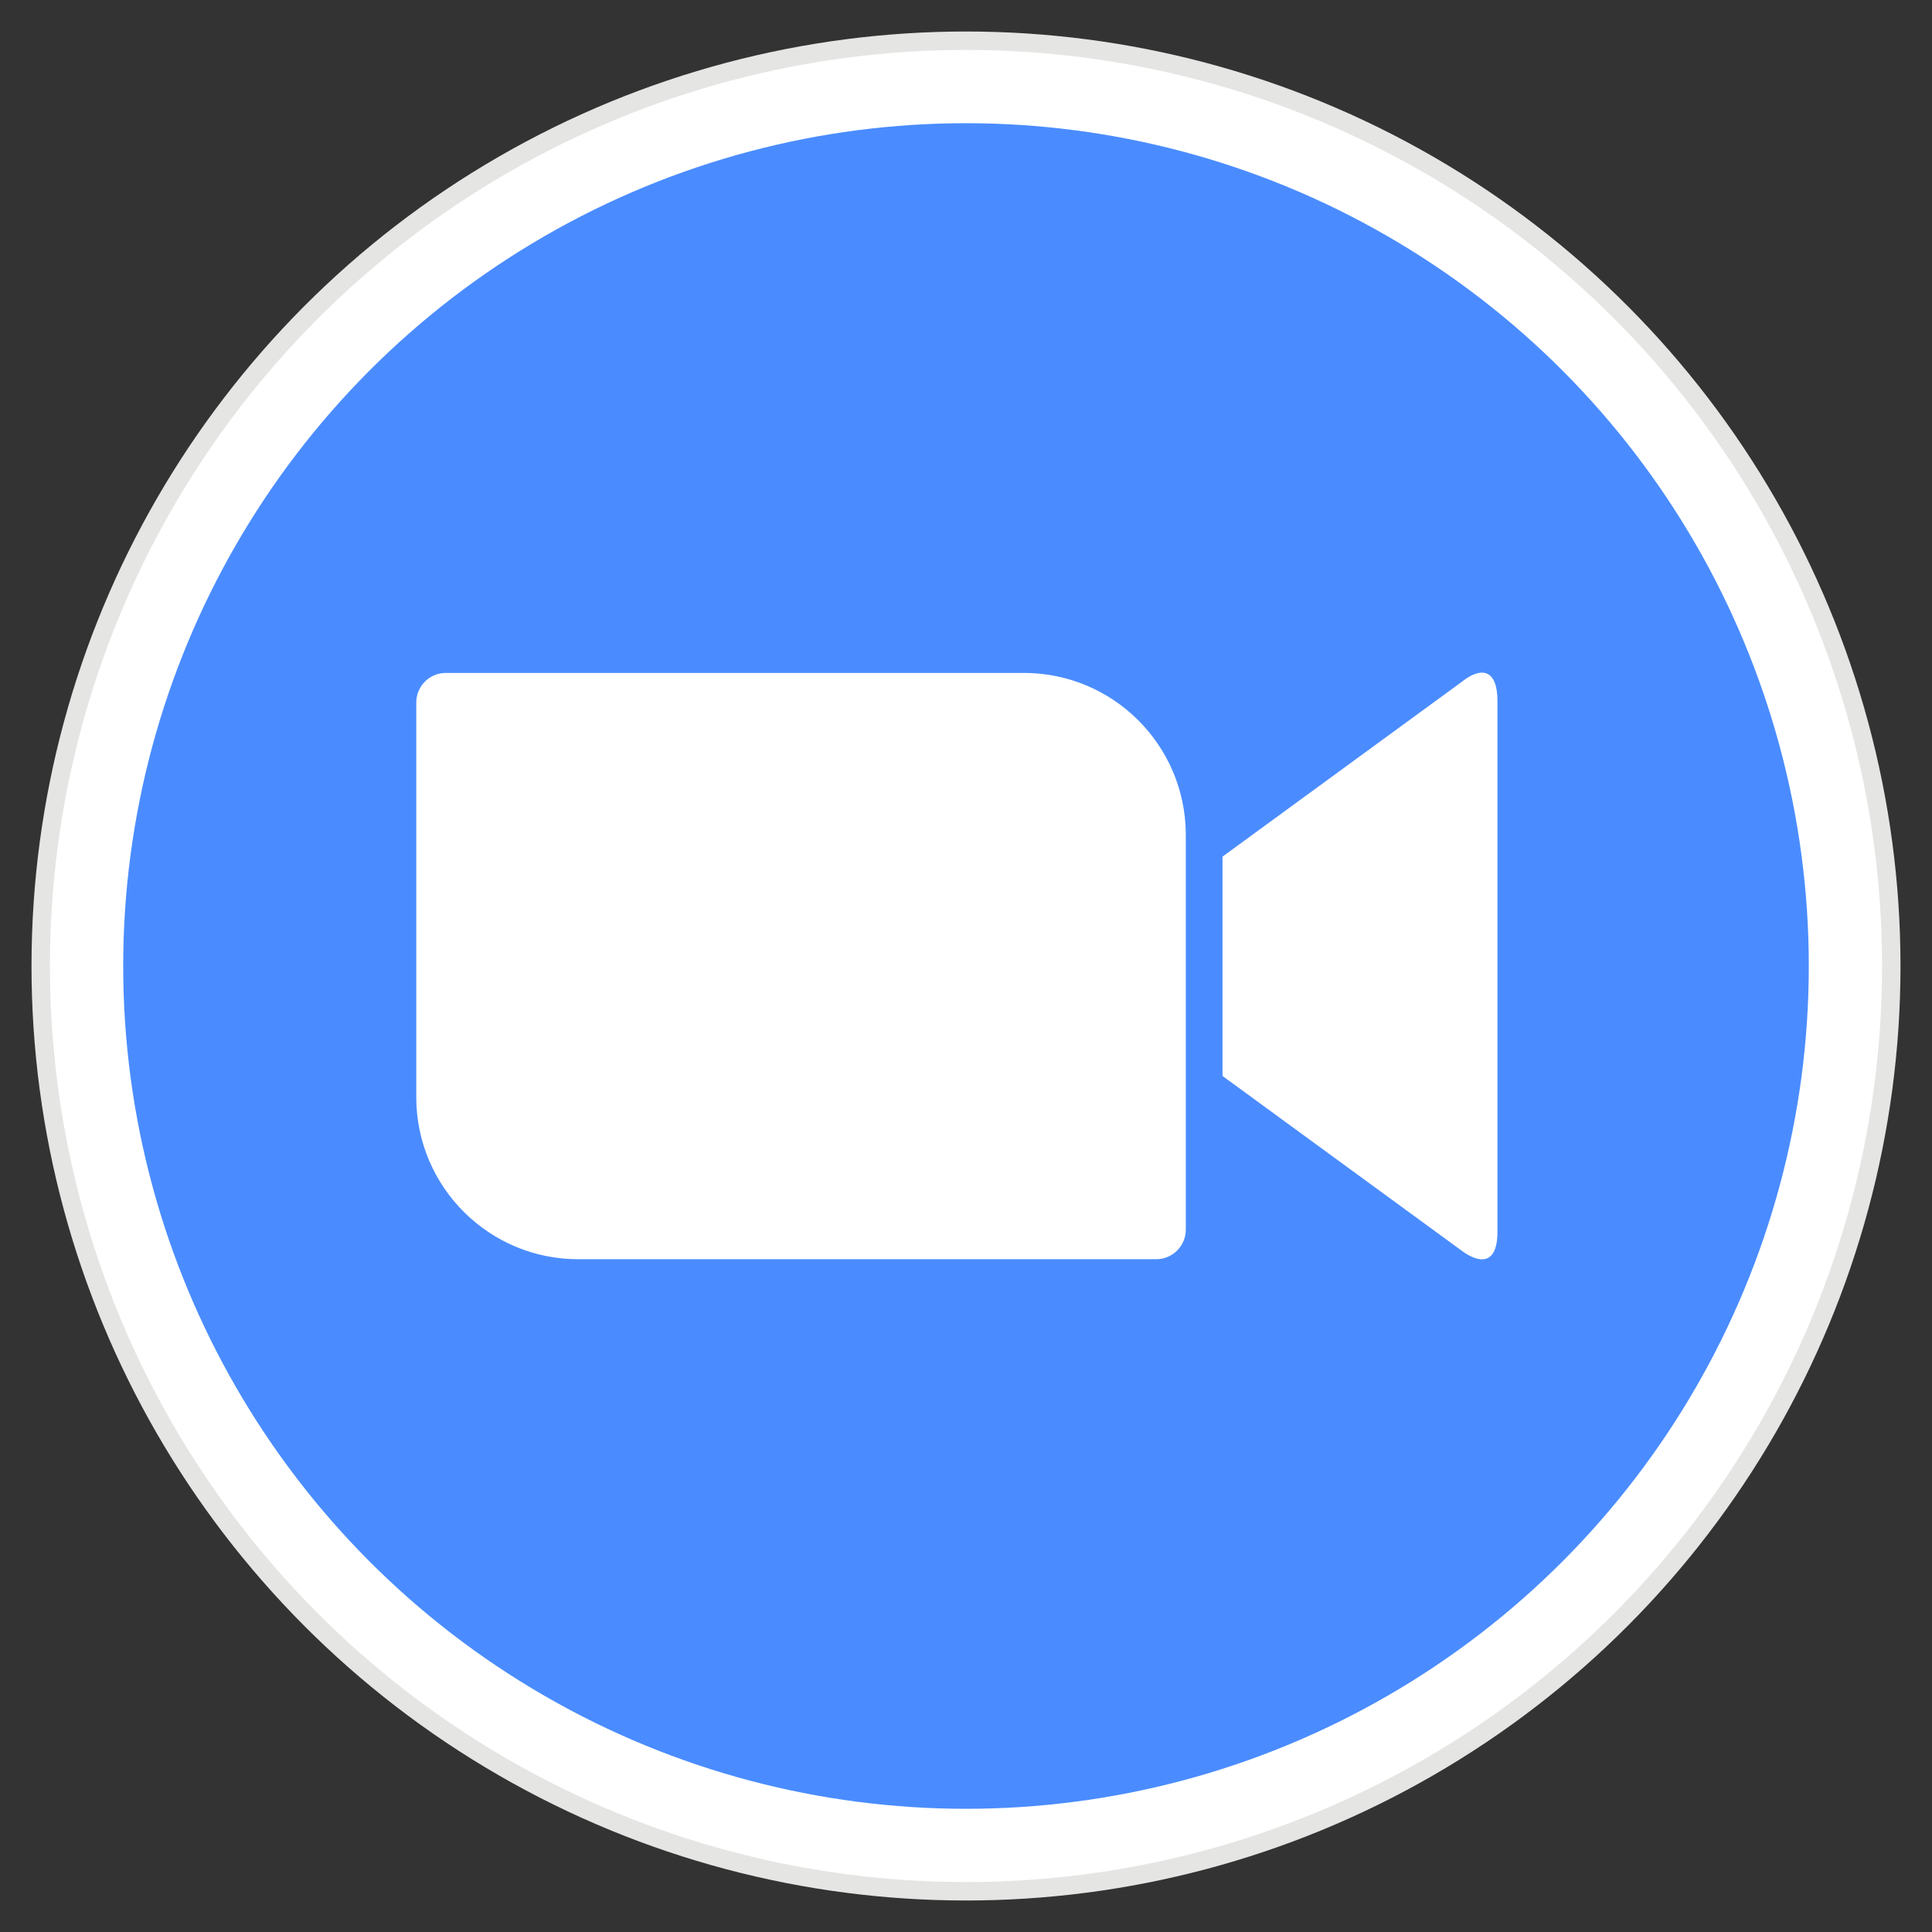 <?xml version="1.0" encoding="UTF-8"?><svg id="uuid-474cd542-4c1b-4683-bfa4-1cf70b3501dc" xmlns="http://www.w3.org/2000/svg" xmlns:xlink="http://www.w3.org/1999/xlink" viewBox="0 0 130 130"><rect x="0" y="0" width="130" height="130" fill="#333333" stroke="none"/><defs><clipPath id="uuid-16320cf7-a60a-42be-aa76-f0e78ffe34d9"><circle cx="65" cy="65" r="62.88" style="fill:none;"/></clipPath><clipPath id="uuid-ffdbe7bc-1cd3-426d-b4c3-e3060a31d880"><circle cx="65" cy="65" r="61.64" style="fill:none;"/></clipPath><clipPath id="uuid-4da584e7-950f-49fb-8395-21a663ae02aa"><circle cx="65" cy="65" r="56.71" style="fill:none;"/></clipPath><clipPath id="uuid-0253a90e-7108-4c81-9440-e37493ef8378"><path d="M82.26,57.64l16.03-11.71c1.4-1.14,2.47-.88,2.47,1.23v35.72c0,2.37-1.33,2.1-2.47,1.23l-16.03-11.71v-14.76ZM28.01,47.25v26.63c.03,6.02,4.93,10.88,10.95,10.85h38.84c1.09,0,1.98-.88,1.99-1.97v-26.63c-.03-6.02-4.93-10.88-10.95-10.85H30c-1.09,0-1.98.88-1.99,1.97Z" style="fill:none;"/></clipPath></defs><g style="clip-path:url(#uuid-16320cf7-a60a-42be-aa76-f0e78ffe34d9);"><path d="M-.96-.96h131.92v131.92H-.96V-.96Z" style="fill:#e5e5e4;"/></g><g style="clip-path:url(#uuid-ffdbe7bc-1cd3-426d-b4c3-e3060a31d880);"><path d="M.27.27h129.45v129.45H.27V.27Z" style="fill:#fff;"/></g><g style="clip-path:url(#uuid-4da584e7-950f-49fb-8395-21a663ae02aa);"><path d="M5.2,5.2h119.59v119.59H5.2V5.2Z" style="fill:#4a8cff;"/></g><g style="clip-path:url(#uuid-0253a90e-7108-4c81-9440-e37493ef8378);"><path d="M24.93,42.19h78.91v45.62H24.93v-45.62Z" style="fill:#fff;"/></g></svg>